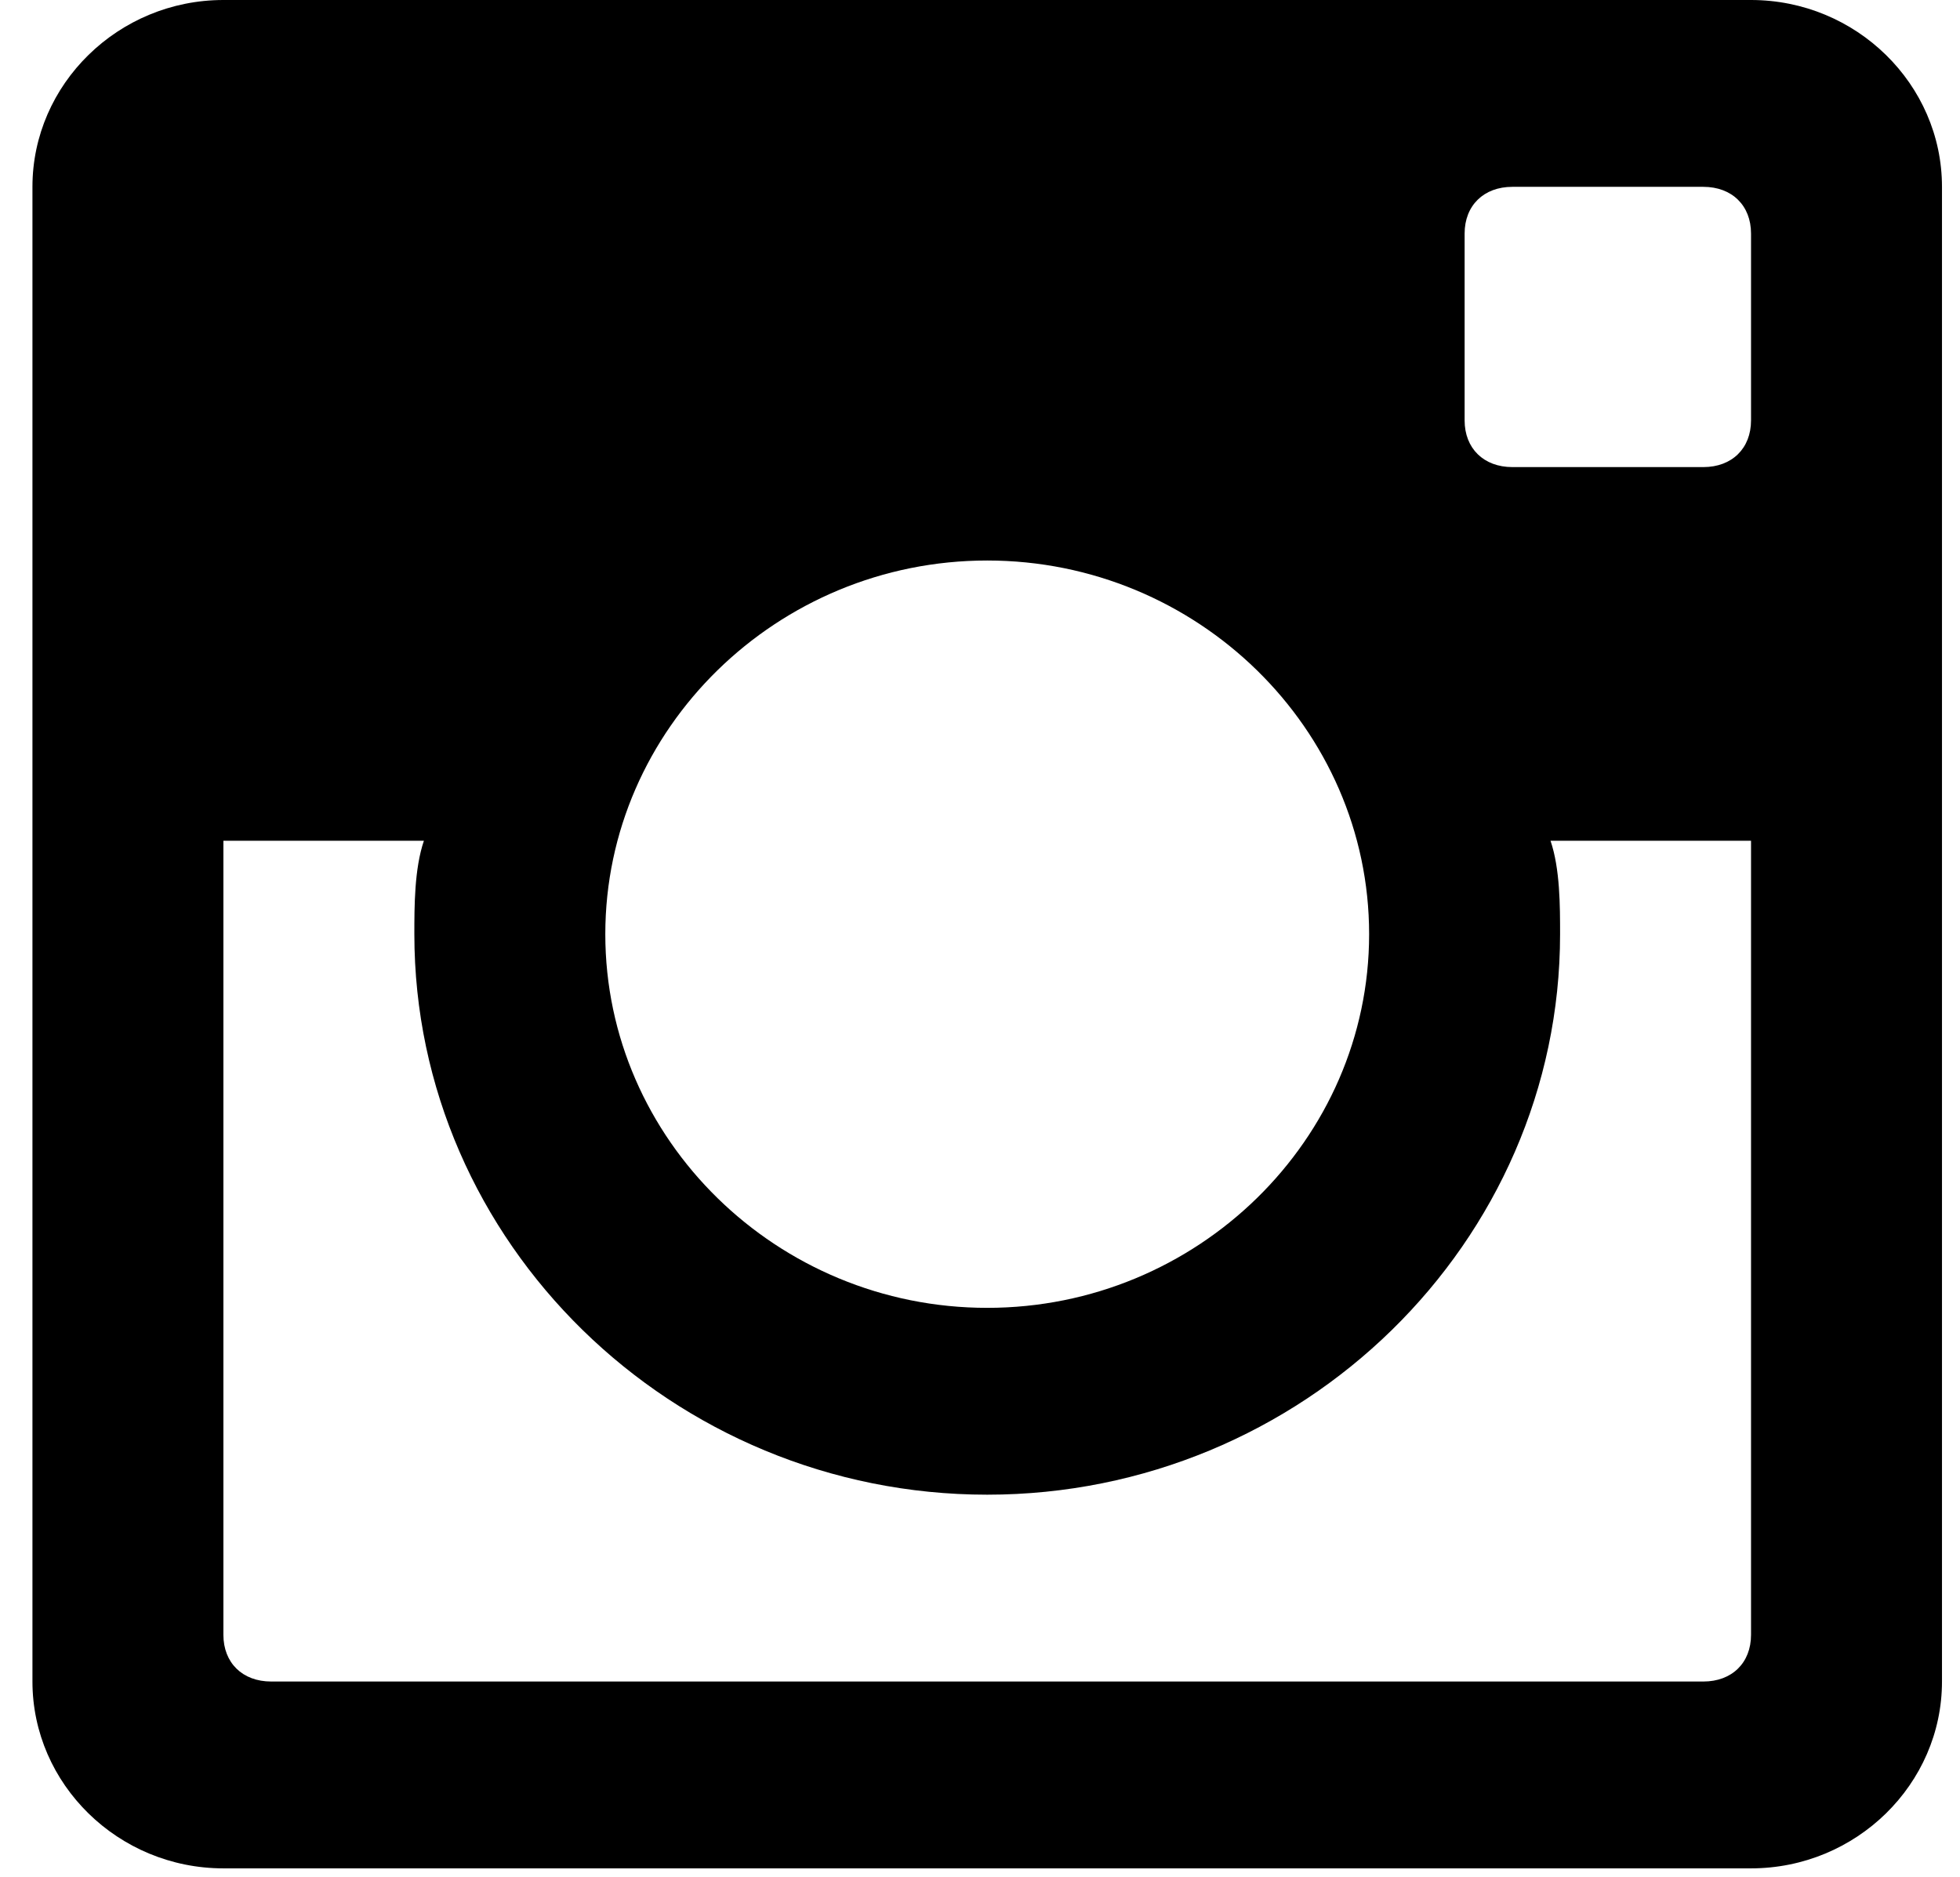 <?xml version="1.0" encoding="UTF-8"?> <svg xmlns="http://www.w3.org/2000/svg" width="47" height="45" viewBox="0 0 47 45" fill="none"> <g clip-path="url(#clip0)"> <path d="M41.989 0H5.357C2.839 0 0.778 2.016 0.778 4.48V40.32C0.778 42.784 2.839 44.8 5.357 44.8H41.989C44.508 44.8 46.568 42.784 46.568 40.32V4.48C46.568 2.016 44.508 0 41.989 0ZM23.673 13.44C28.71 13.44 32.831 17.472 32.831 22.4C32.831 27.328 28.71 31.36 23.673 31.36C18.636 31.36 14.515 27.328 14.515 22.4C14.515 17.472 18.636 13.44 23.673 13.44ZM6.502 40.32C5.815 40.32 5.357 39.872 5.357 39.2V20.16H10.165C9.936 20.832 9.936 21.728 9.936 22.4C9.936 29.792 16.118 35.84 23.673 35.84C31.229 35.84 37.41 29.792 37.41 22.4C37.41 21.728 37.41 20.832 37.181 20.16H41.989V39.2C41.989 39.872 41.532 40.32 40.845 40.32H6.502ZM41.989 10.08C41.989 10.752 41.532 11.2 40.845 11.2H36.266C35.579 11.2 35.121 10.752 35.121 10.08V5.6C35.121 4.928 35.579 4.48 36.266 4.48H40.845C41.532 4.48 41.989 4.928 41.989 5.6V10.08Z" fill="black"></path> </g> <defs> <clipPath id="clip0"> <rect width="45.79" height="44.8" fill="white" transform="translate(0.778)"></rect> </clipPath> </defs> </svg> 